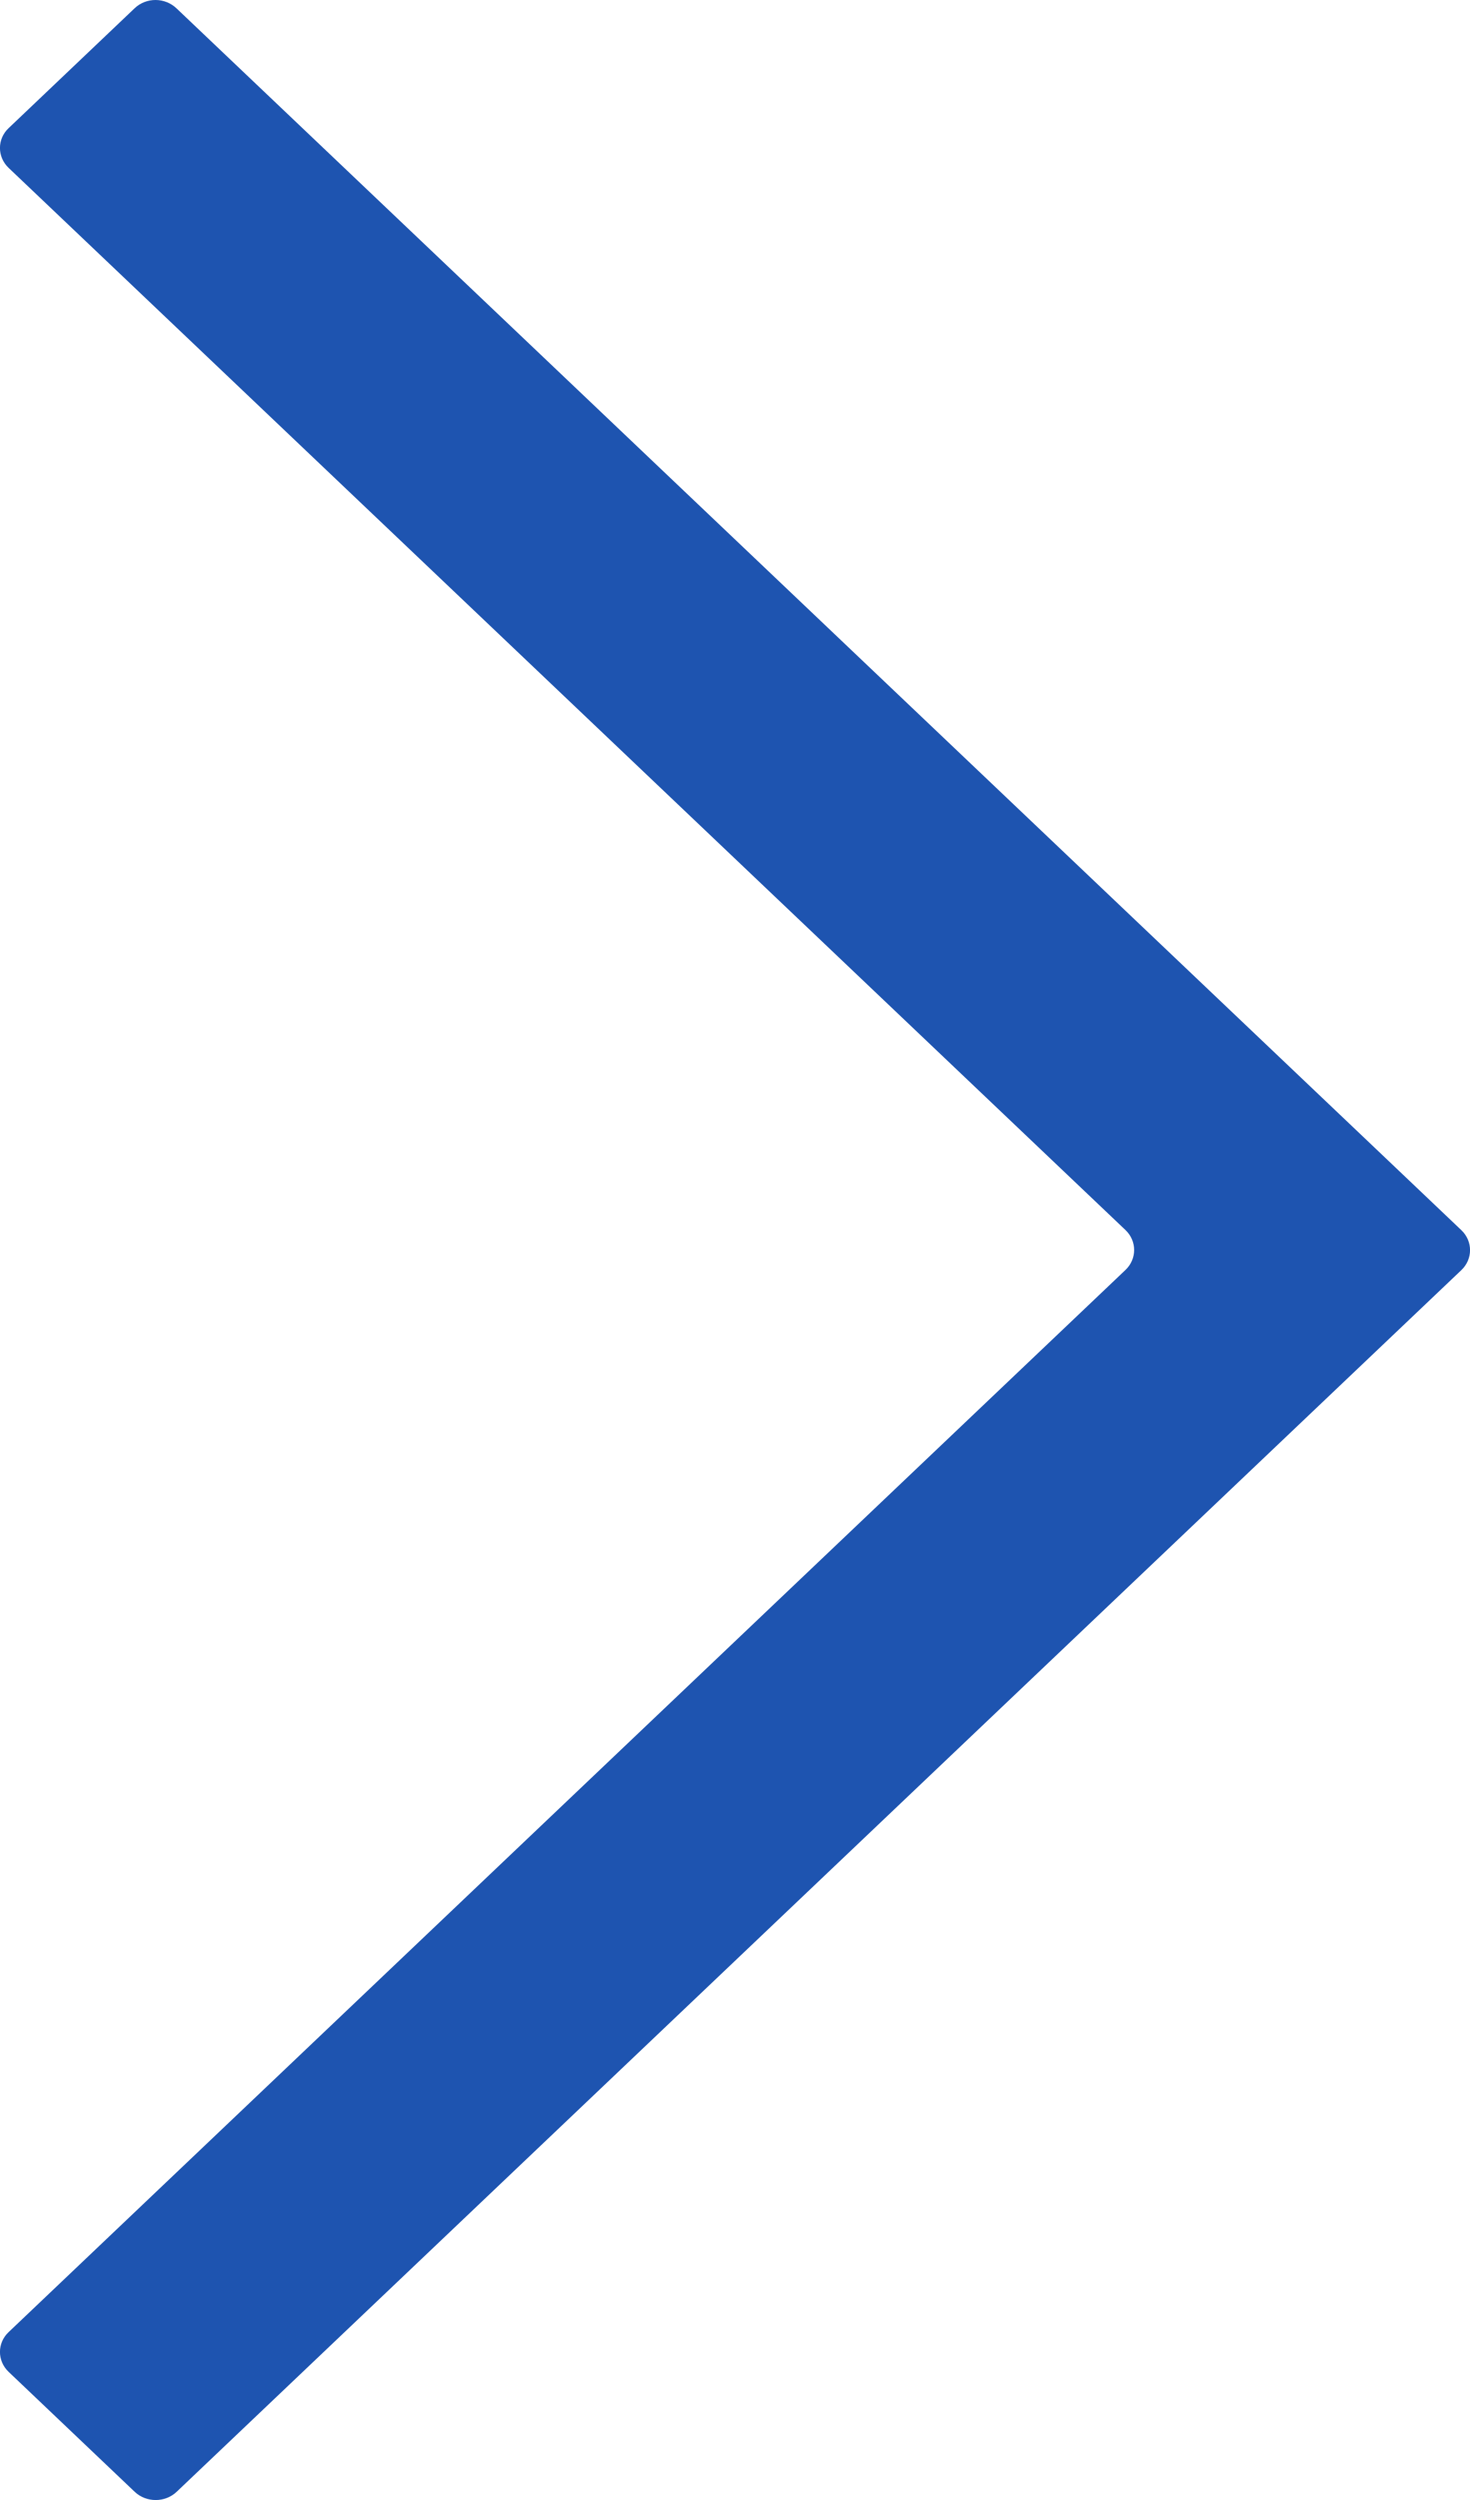 <svg width="10" height="17" viewBox="0 0 10 17" fill="none" xmlns="http://www.w3.org/2000/svg">
<path d="M0.916 0.056L0.059 0.871C-0.02 0.945 -0.02 1.067 0.059 1.142L7.656 8.364C7.735 8.439 7.735 8.561 7.656 8.636L0.059 15.858C-0.02 15.932 -0.02 16.054 0.059 16.129L0.916 16.944C0.995 17.019 1.123 17.019 1.202 16.944L9.941 8.637C10.02 8.562 10.02 8.44 9.941 8.365L9.513 7.958L1.202 0.058C1.122 -0.019 0.995 -0.019 0.916 0.056Z" fill="#1E54B0"/>
</svg>
